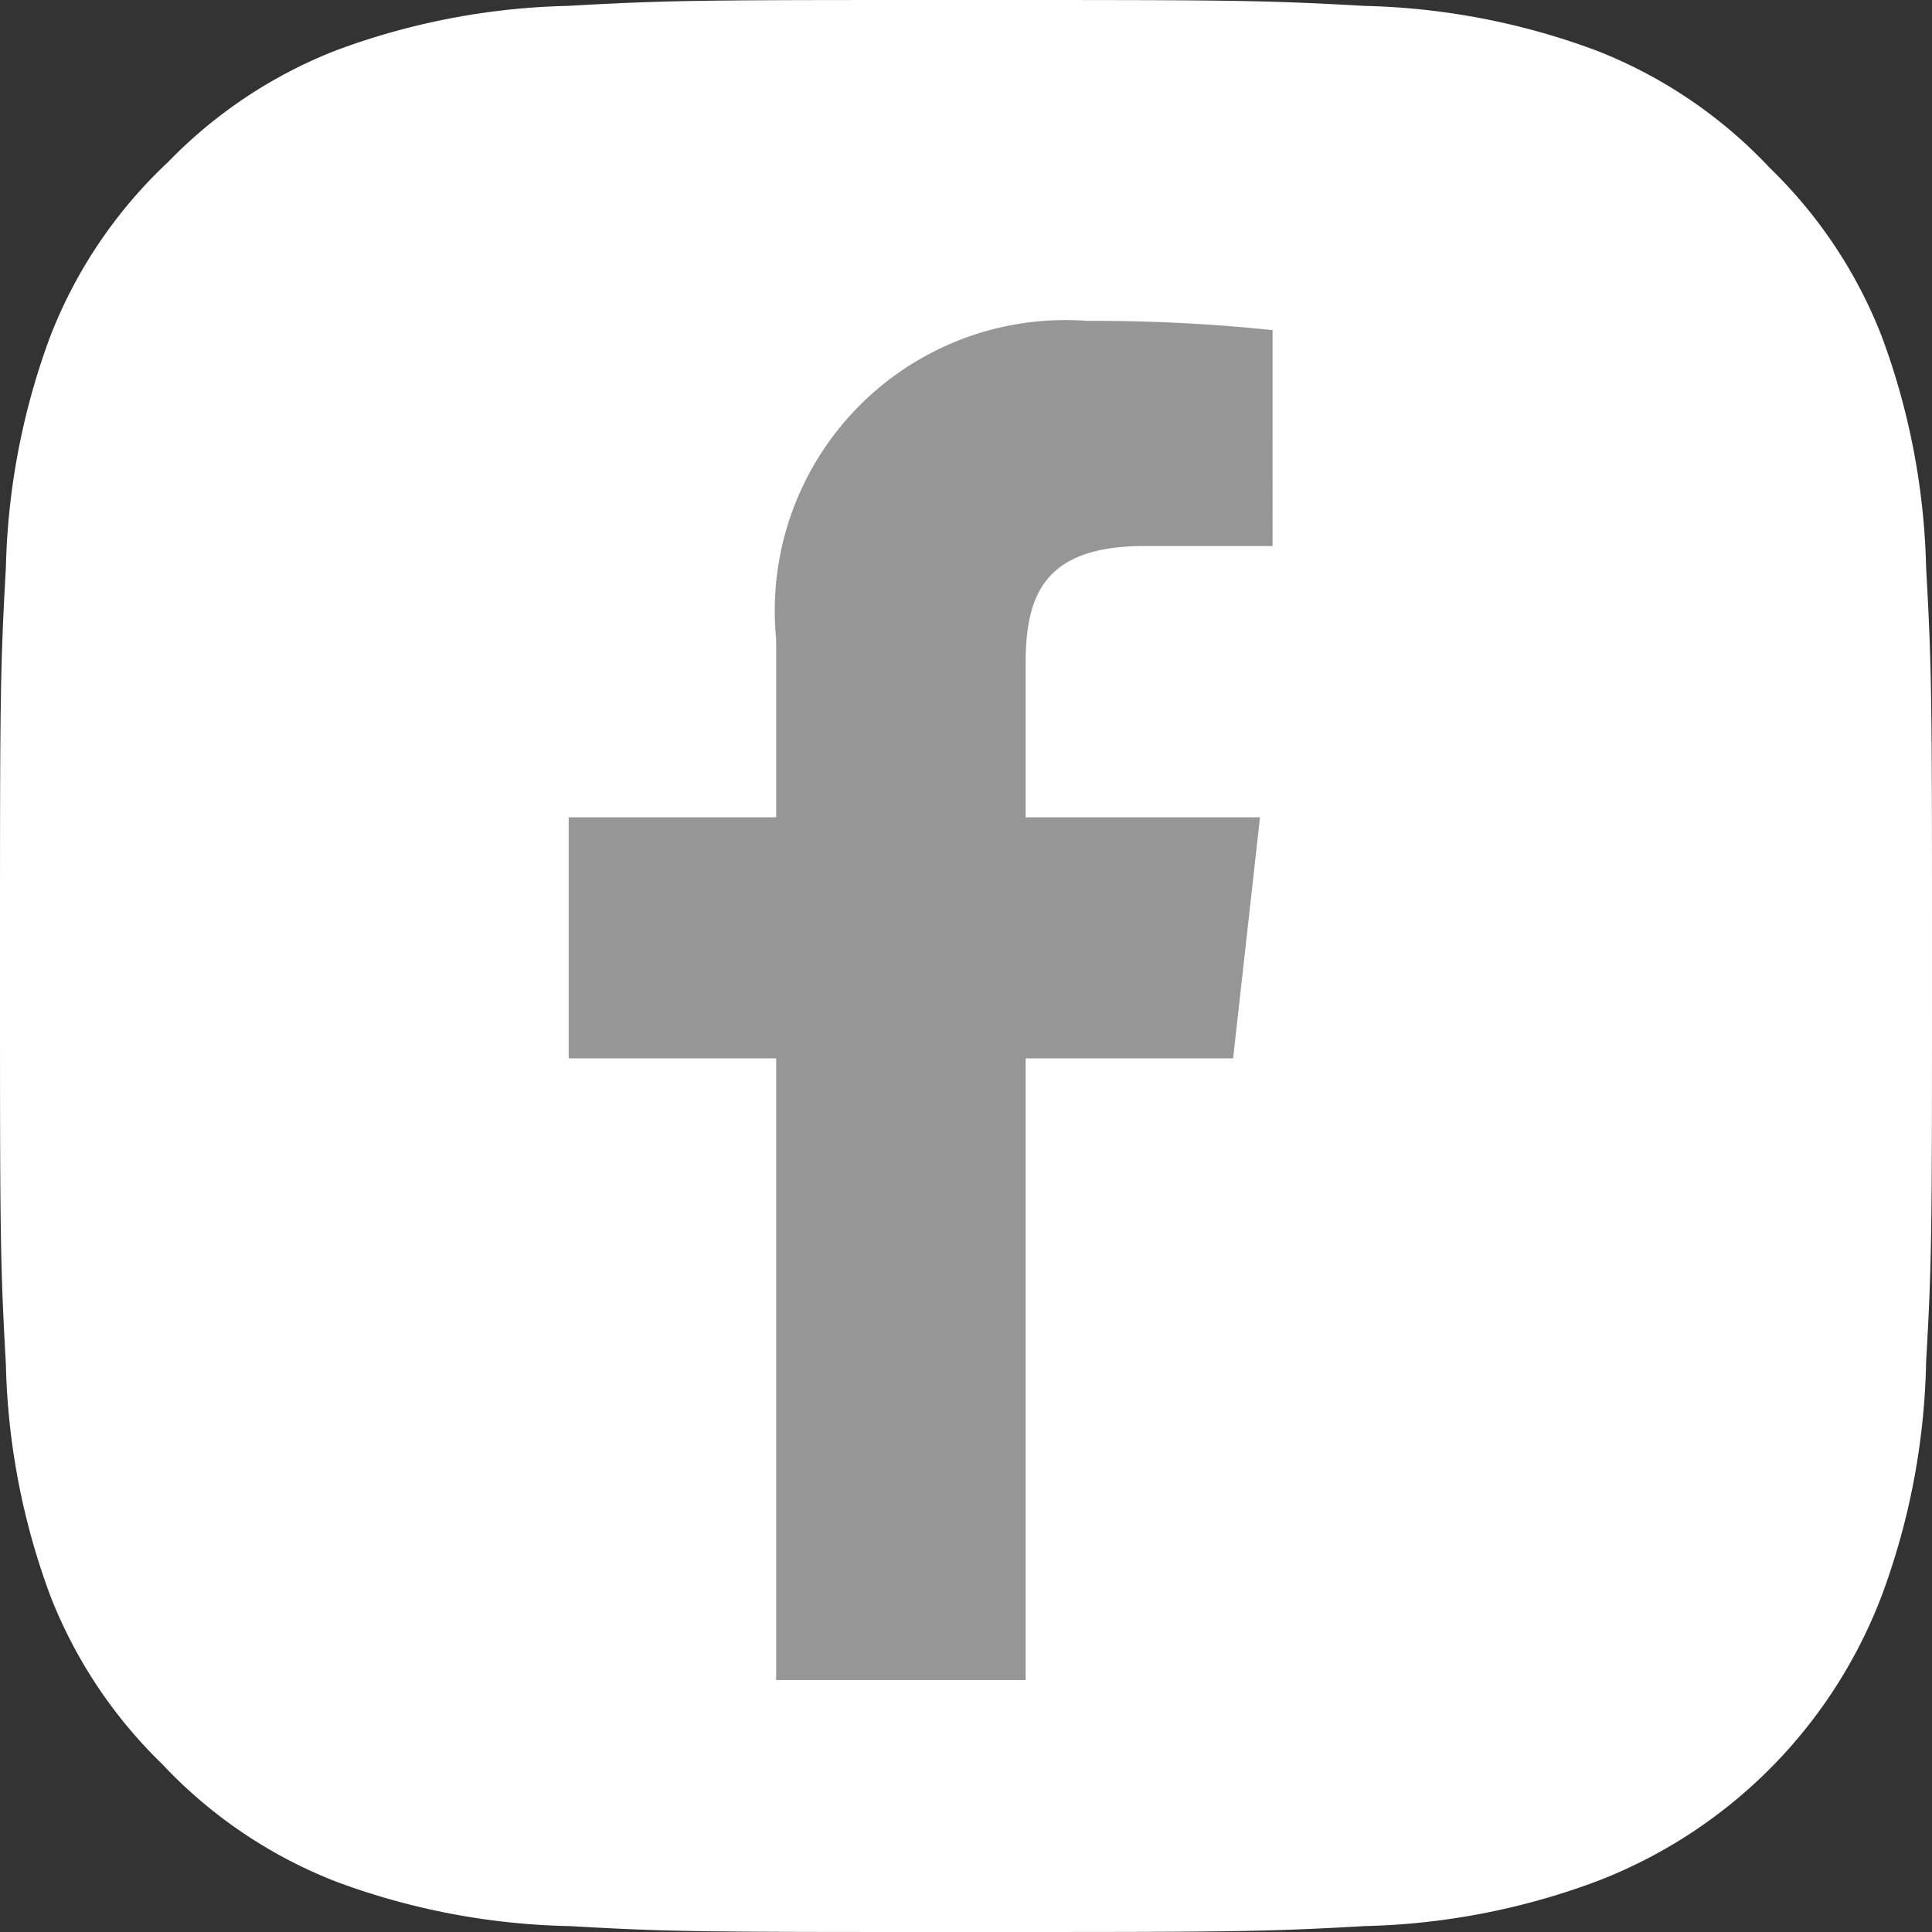 <svg xmlns="http://www.w3.org/2000/svg" viewBox="0 0 23 23" width="23px" height="23px"><rect x="0" y="0" width="23" height="23" fill="#333333" stroke="none"/><defs><style>.cls-1{fill:#fff;}.cls-2{fill:#969696;}</style></defs><title>facebook</title><g id="レイヤー_2" data-name="レイヤー 2"><g id="背景"><path class="cls-1" d="M11.5,0C8.38,0,8,0,6.76.07A8.44,8.44,0,0,0,4,.6a5.64,5.64,0,0,0-2,1.33A5.64,5.64,0,0,0,.6,4,8.44,8.44,0,0,0,.07,6.76C0,8,0,8.38,0,11.5S0,15,.07,16.24A8.44,8.44,0,0,0,.6,19a5.64,5.64,0,0,0,1.33,2A5.64,5.64,0,0,0,4,22.4a8.44,8.44,0,0,0,2.79.53C8,23,8.38,23,11.5,23s3.51,0,4.74-.07A8.44,8.44,0,0,0,19,22.4,5.88,5.88,0,0,0,22.4,19a8.44,8.44,0,0,0,.53-2.79C23,15,23,14.62,23,11.5S23,8,22.93,6.76A8.44,8.44,0,0,0,22.4,4a5.64,5.64,0,0,0-1.33-2A5.64,5.64,0,0,0,19,.6,8.44,8.44,0,0,0,16.24.07C15,0,14.62,0,11.5,0Z"/><path id="f" class="cls-2" d="M12.21,20V12.6h2.47L15,9.73H12.21V7.9c0-.83.23-1.4,1.42-1.4h1.52V3.93a20.33,20.33,0,0,0-2.21-.11A3.46,3.46,0,0,0,9.24,7.61V9.73H6.77V12.6H9.24V20Z"/></g></g></svg>
